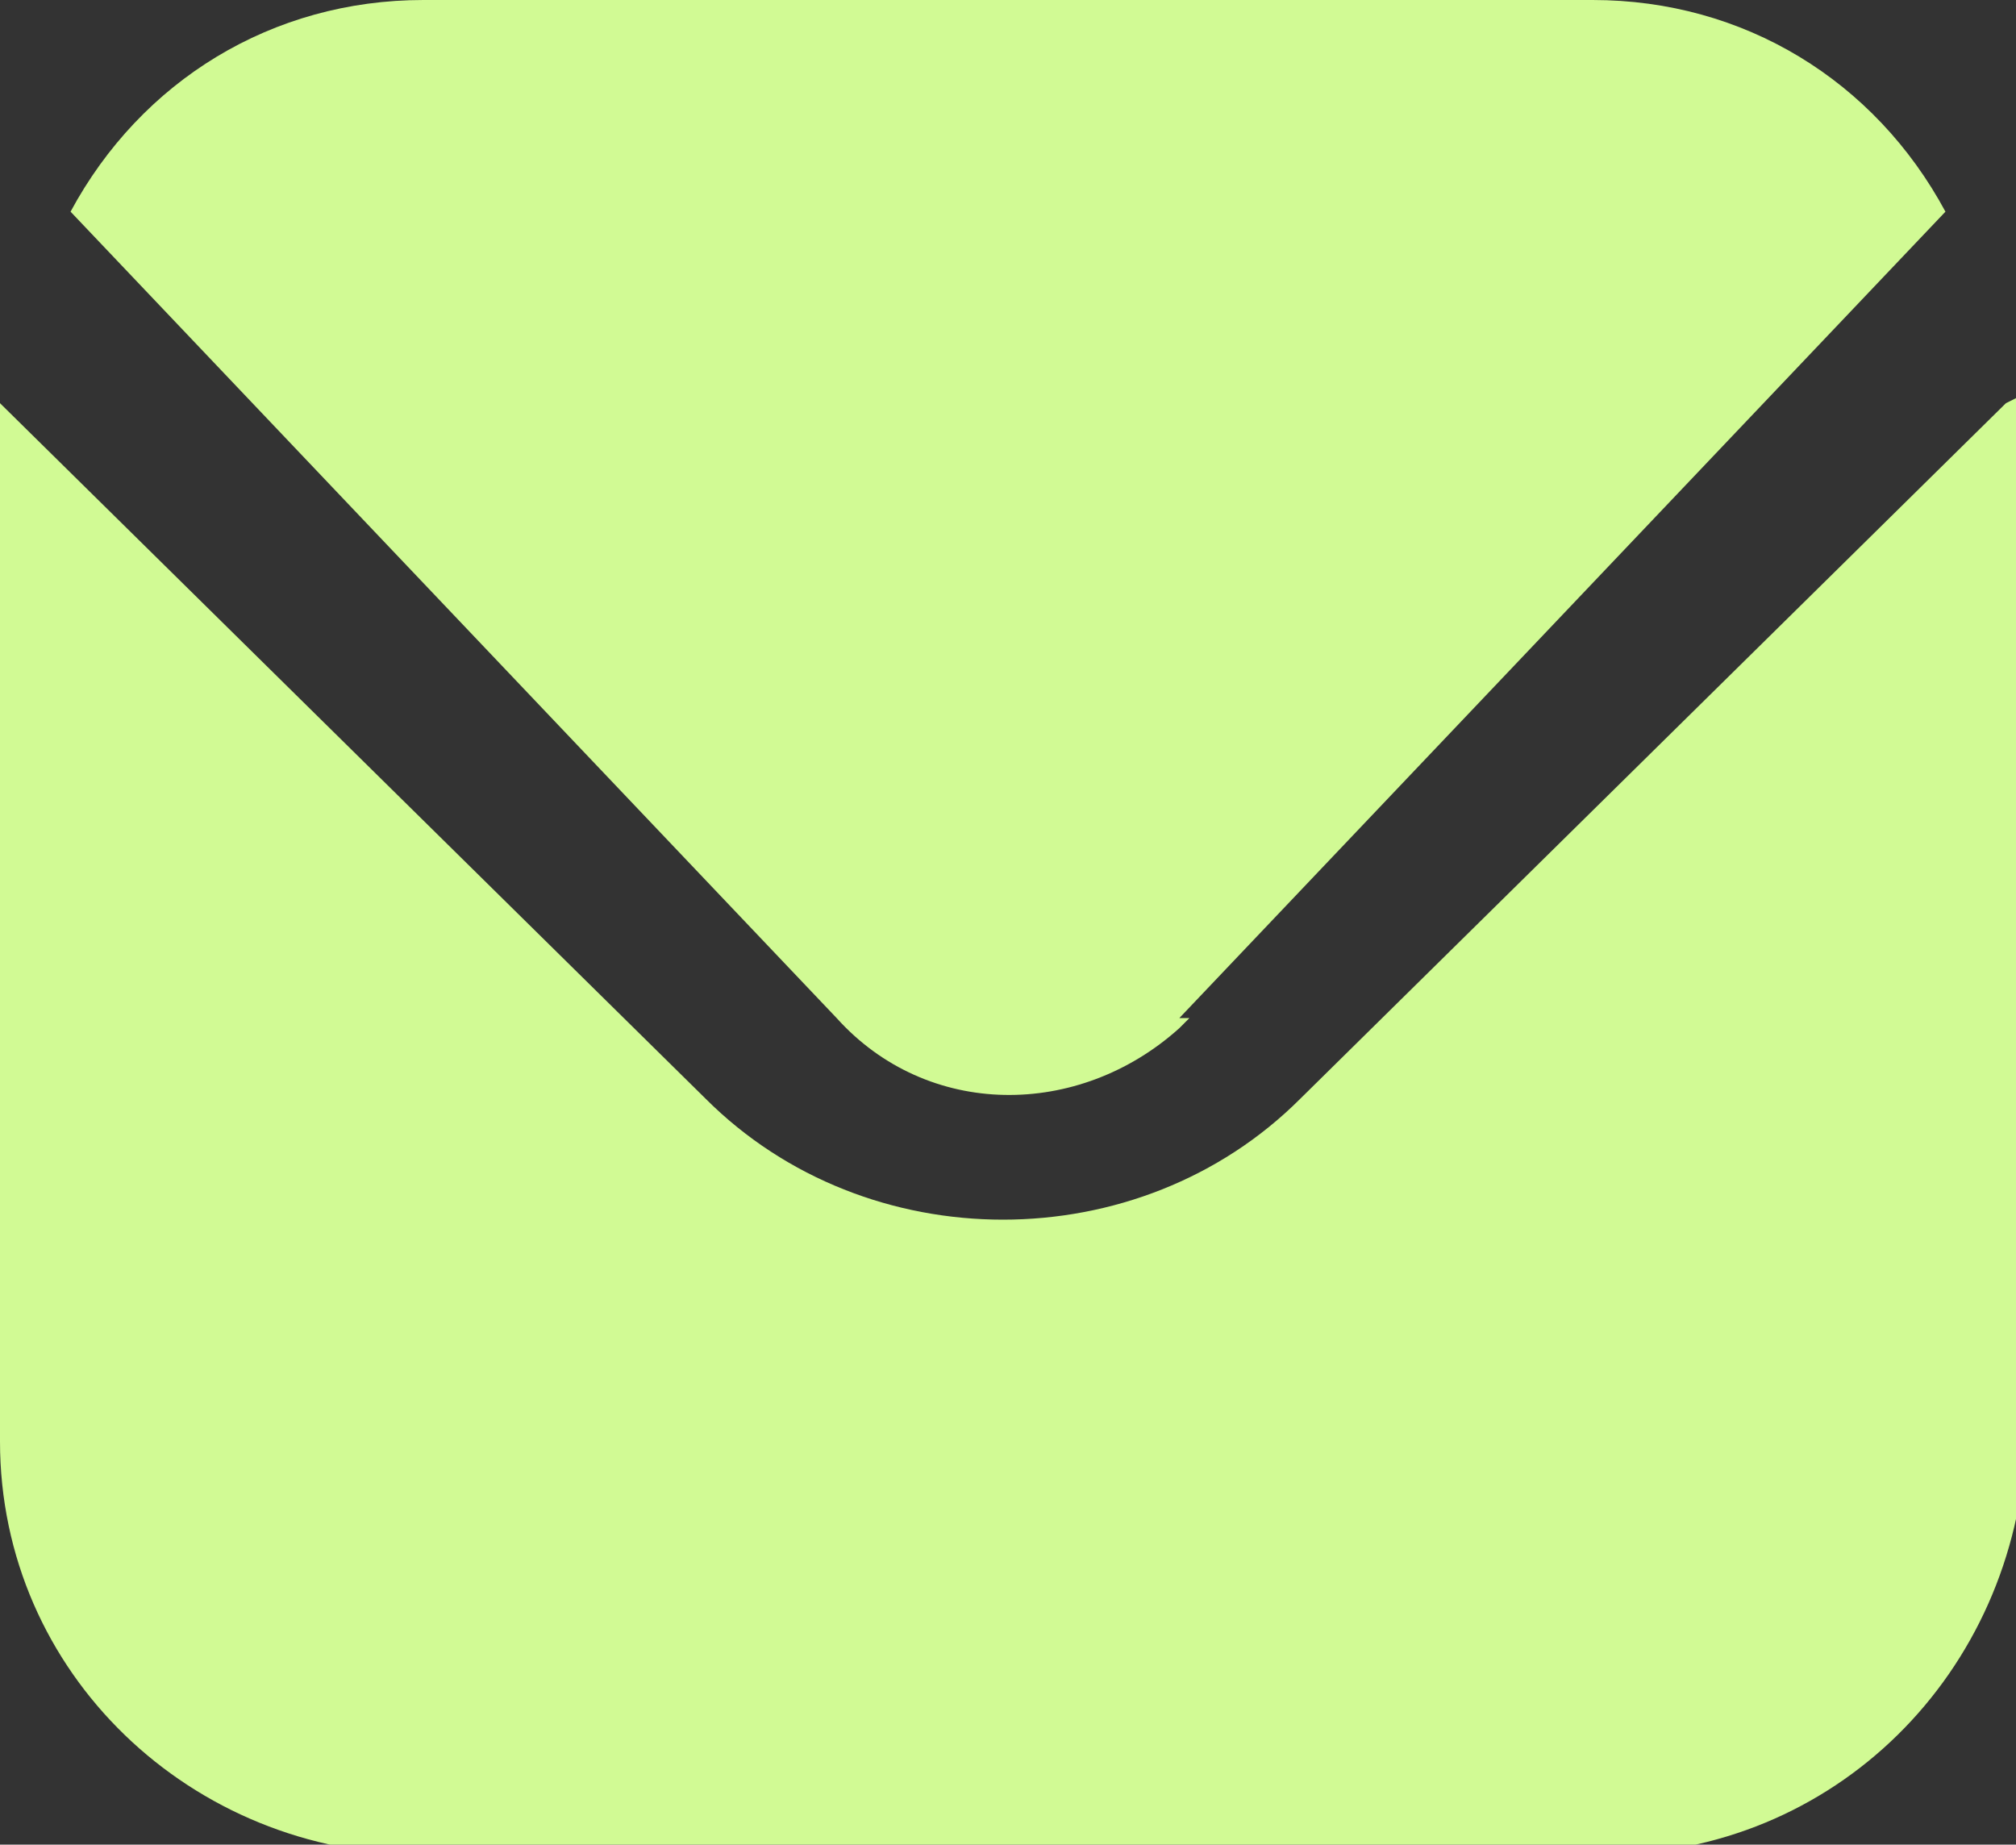 <?xml version="1.0" encoding="UTF-8"?>
<svg id="envelope" xmlns="http://www.w3.org/2000/svg" version="1.1" viewBox="0 0 20 18.3">
  <rect x="0" y="0" width="20" height="18.3" fill="#333333" stroke="none"/>
  <!-- Generator: Adobe Illustrator 29.4.0, SVG Export Plug-In . SVG Version: 2.1.0 Build 152)  -->
  <defs>
    <style>
      .st0 {
        fill: #d1fa94;
      }
    </style>
  </defs>
  <path id="Path_983" class="st0" d="M19.9,4l-7,6.9c-1.6,1.6-4.3,1.6-5.9,0L0,4c0,.1,0,.2,0,.4v9.9c0,2.3,1.9,4.1,4.2,4.1h11.7c2.3,0,4.1-1.8,4.2-4.1V4.3c0-.1,0-.2,0-.4Z"/>
  <path id="Path_984" class="st0" d="M11.7,10.1l7.6-8C18.6.8,17.3,0,15.8,0H4.2C2.7,0,1.4.8.7,2.1l7.6,8c.9,1,2.4,1,3.4.1,0,0,0,0,.1-.1Z"/>
</svg>